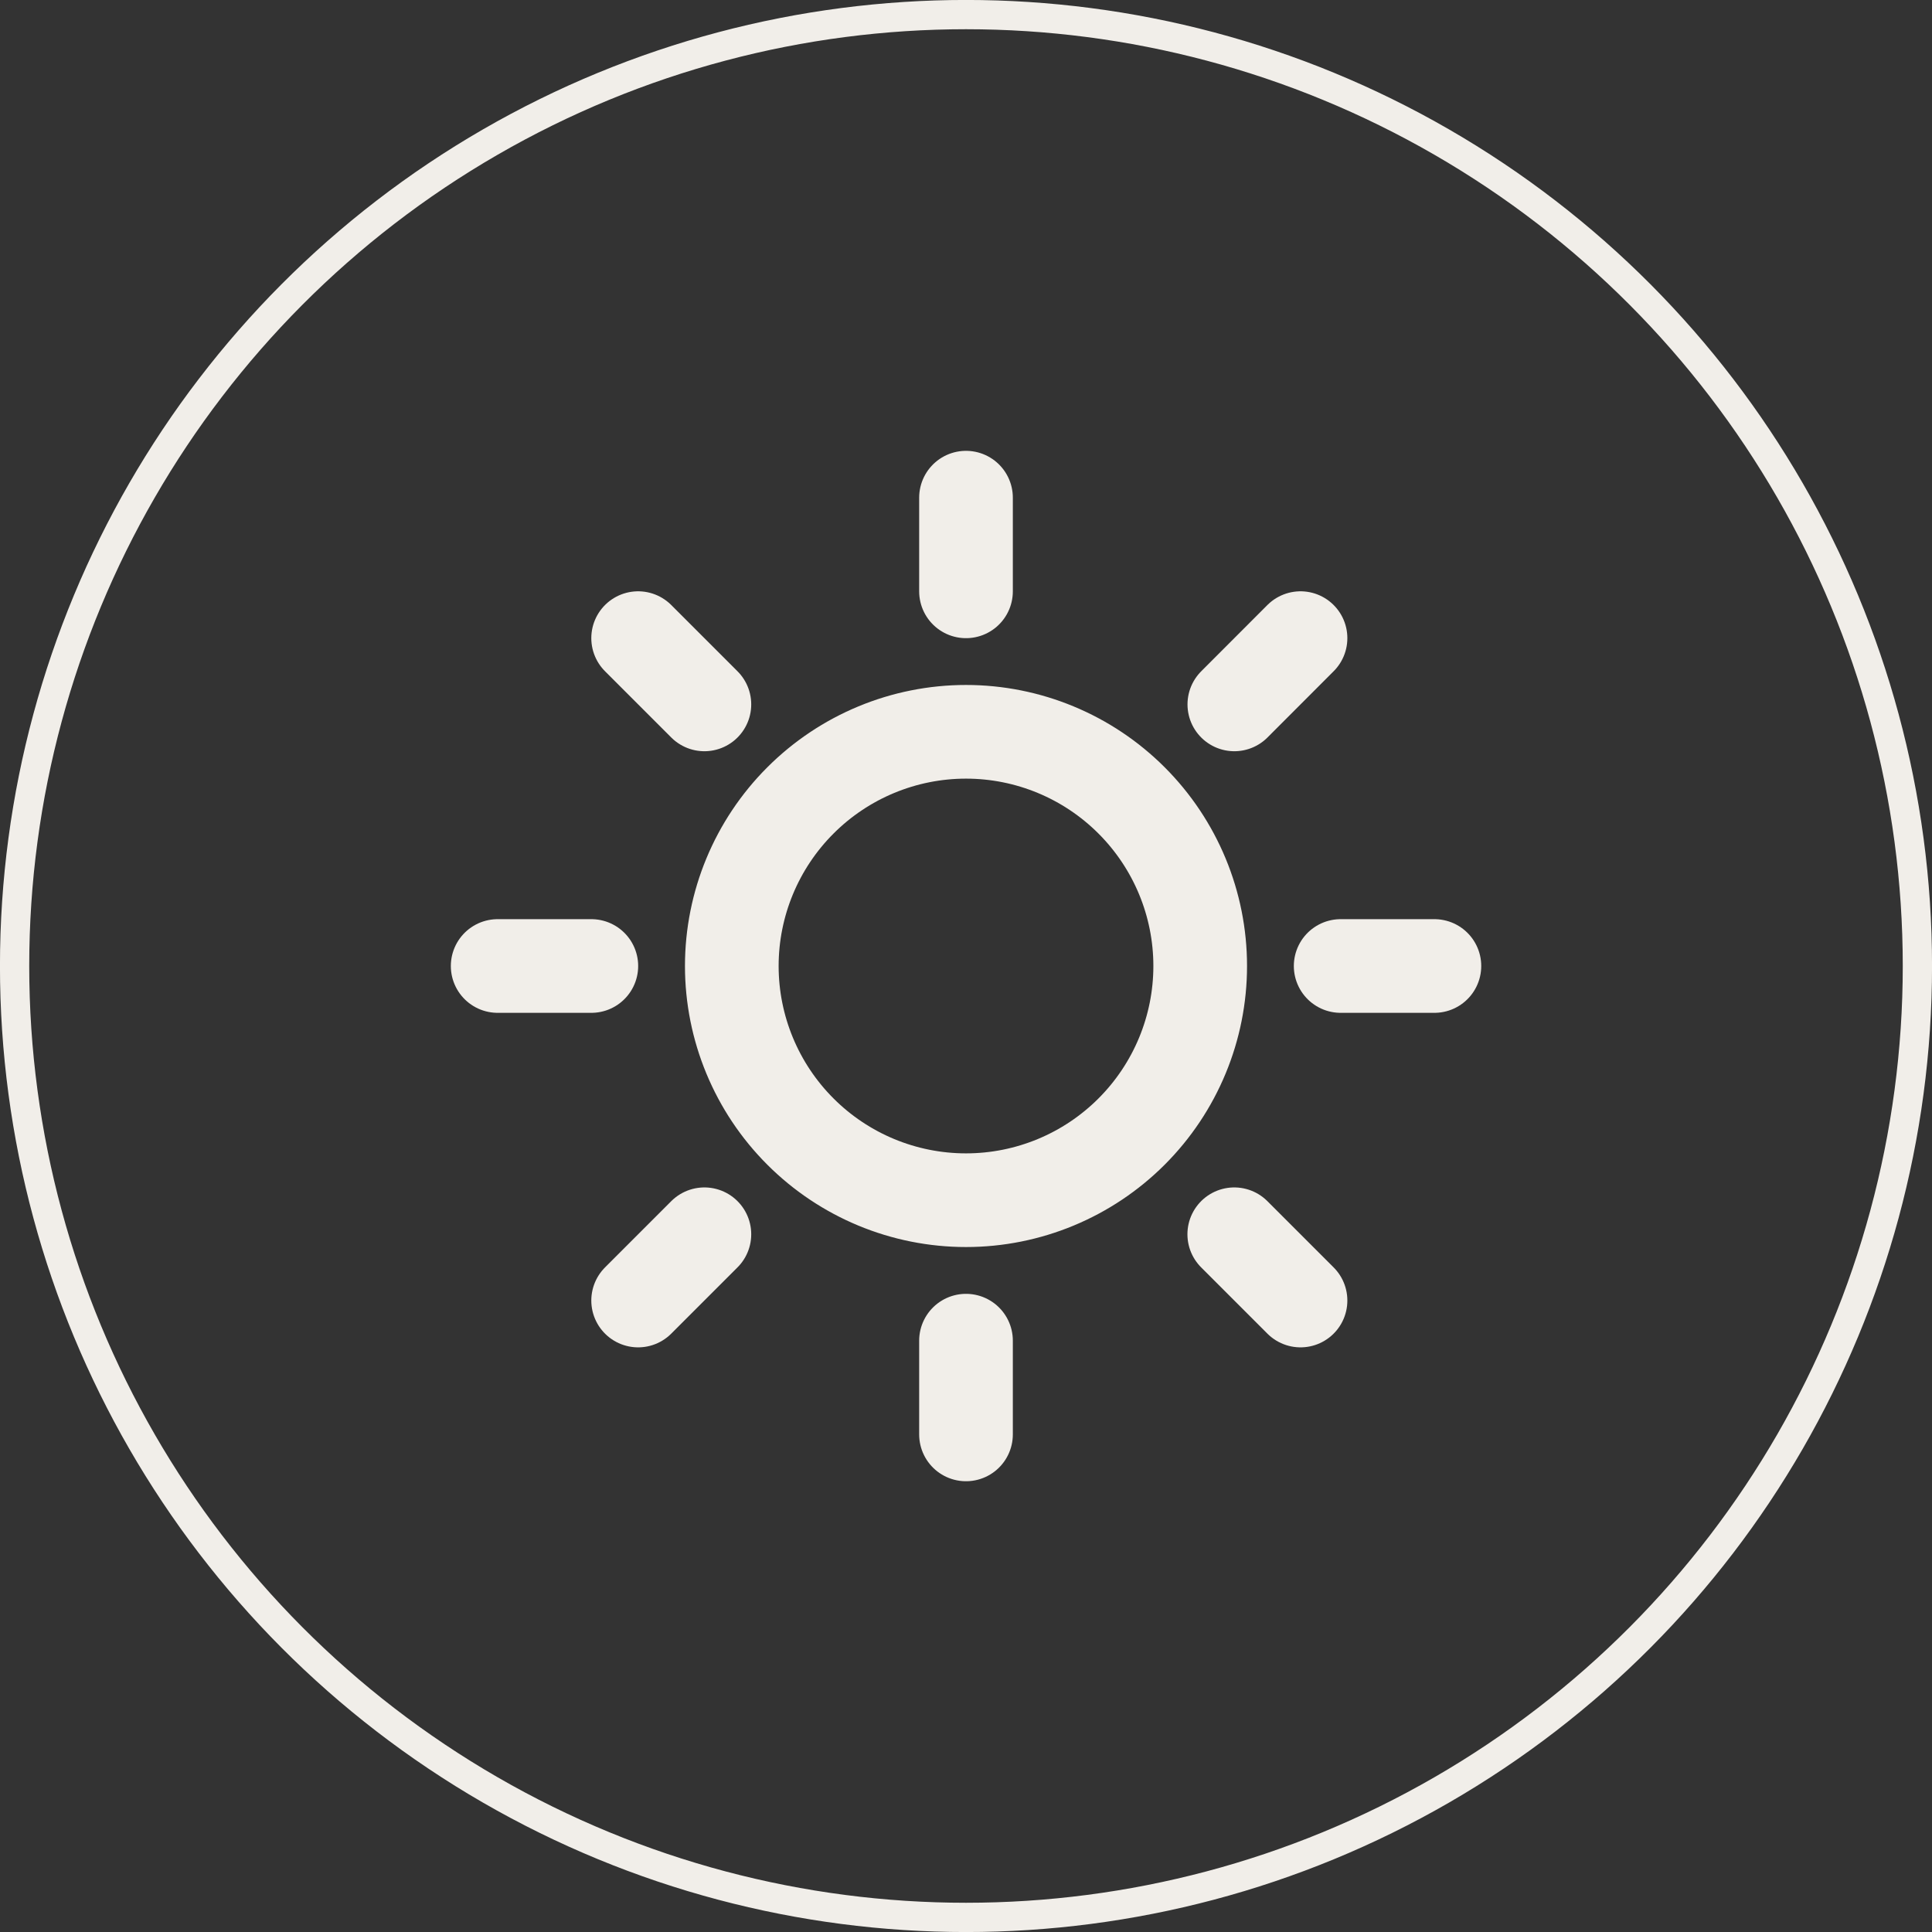 <svg width="27" height="27" viewBox="0 0 27 27" fill="none" xmlns="http://www.w3.org/2000/svg">
<rect x="0" y="0" width="27" height="27" fill="#333333" stroke="none"/>
<circle cx="13.5" cy="13.5" r="13.296" stroke="#F1EEE9" stroke-width="0.409"/>
<path d="M13.5 8.264V6.955M13.5 18.736V20.046M9.844 9.844L8.918 8.918M17.249 17.249L18.175 18.175M8.264 13.5H6.955M18.736 13.5H20.046M17.25 9.844L18.175 8.918M9.844 17.249L8.918 18.175M13.5 16.773C12.632 16.773 11.8 16.428 11.186 15.814C10.572 15.2 10.227 14.368 10.227 13.5C10.227 12.632 10.572 11.8 11.186 11.186C11.8 10.572 12.632 10.227 13.5 10.227C14.368 10.227 15.2 10.572 15.814 11.186C16.428 11.8 16.773 12.632 16.773 13.5C16.773 14.368 16.428 15.2 15.814 15.814C15.2 16.428 14.368 16.773 13.5 16.773Z" stroke="#F1EEE9" stroke-width="1.309" stroke-linecap="round" stroke-linejoin="round"/>
</svg>
